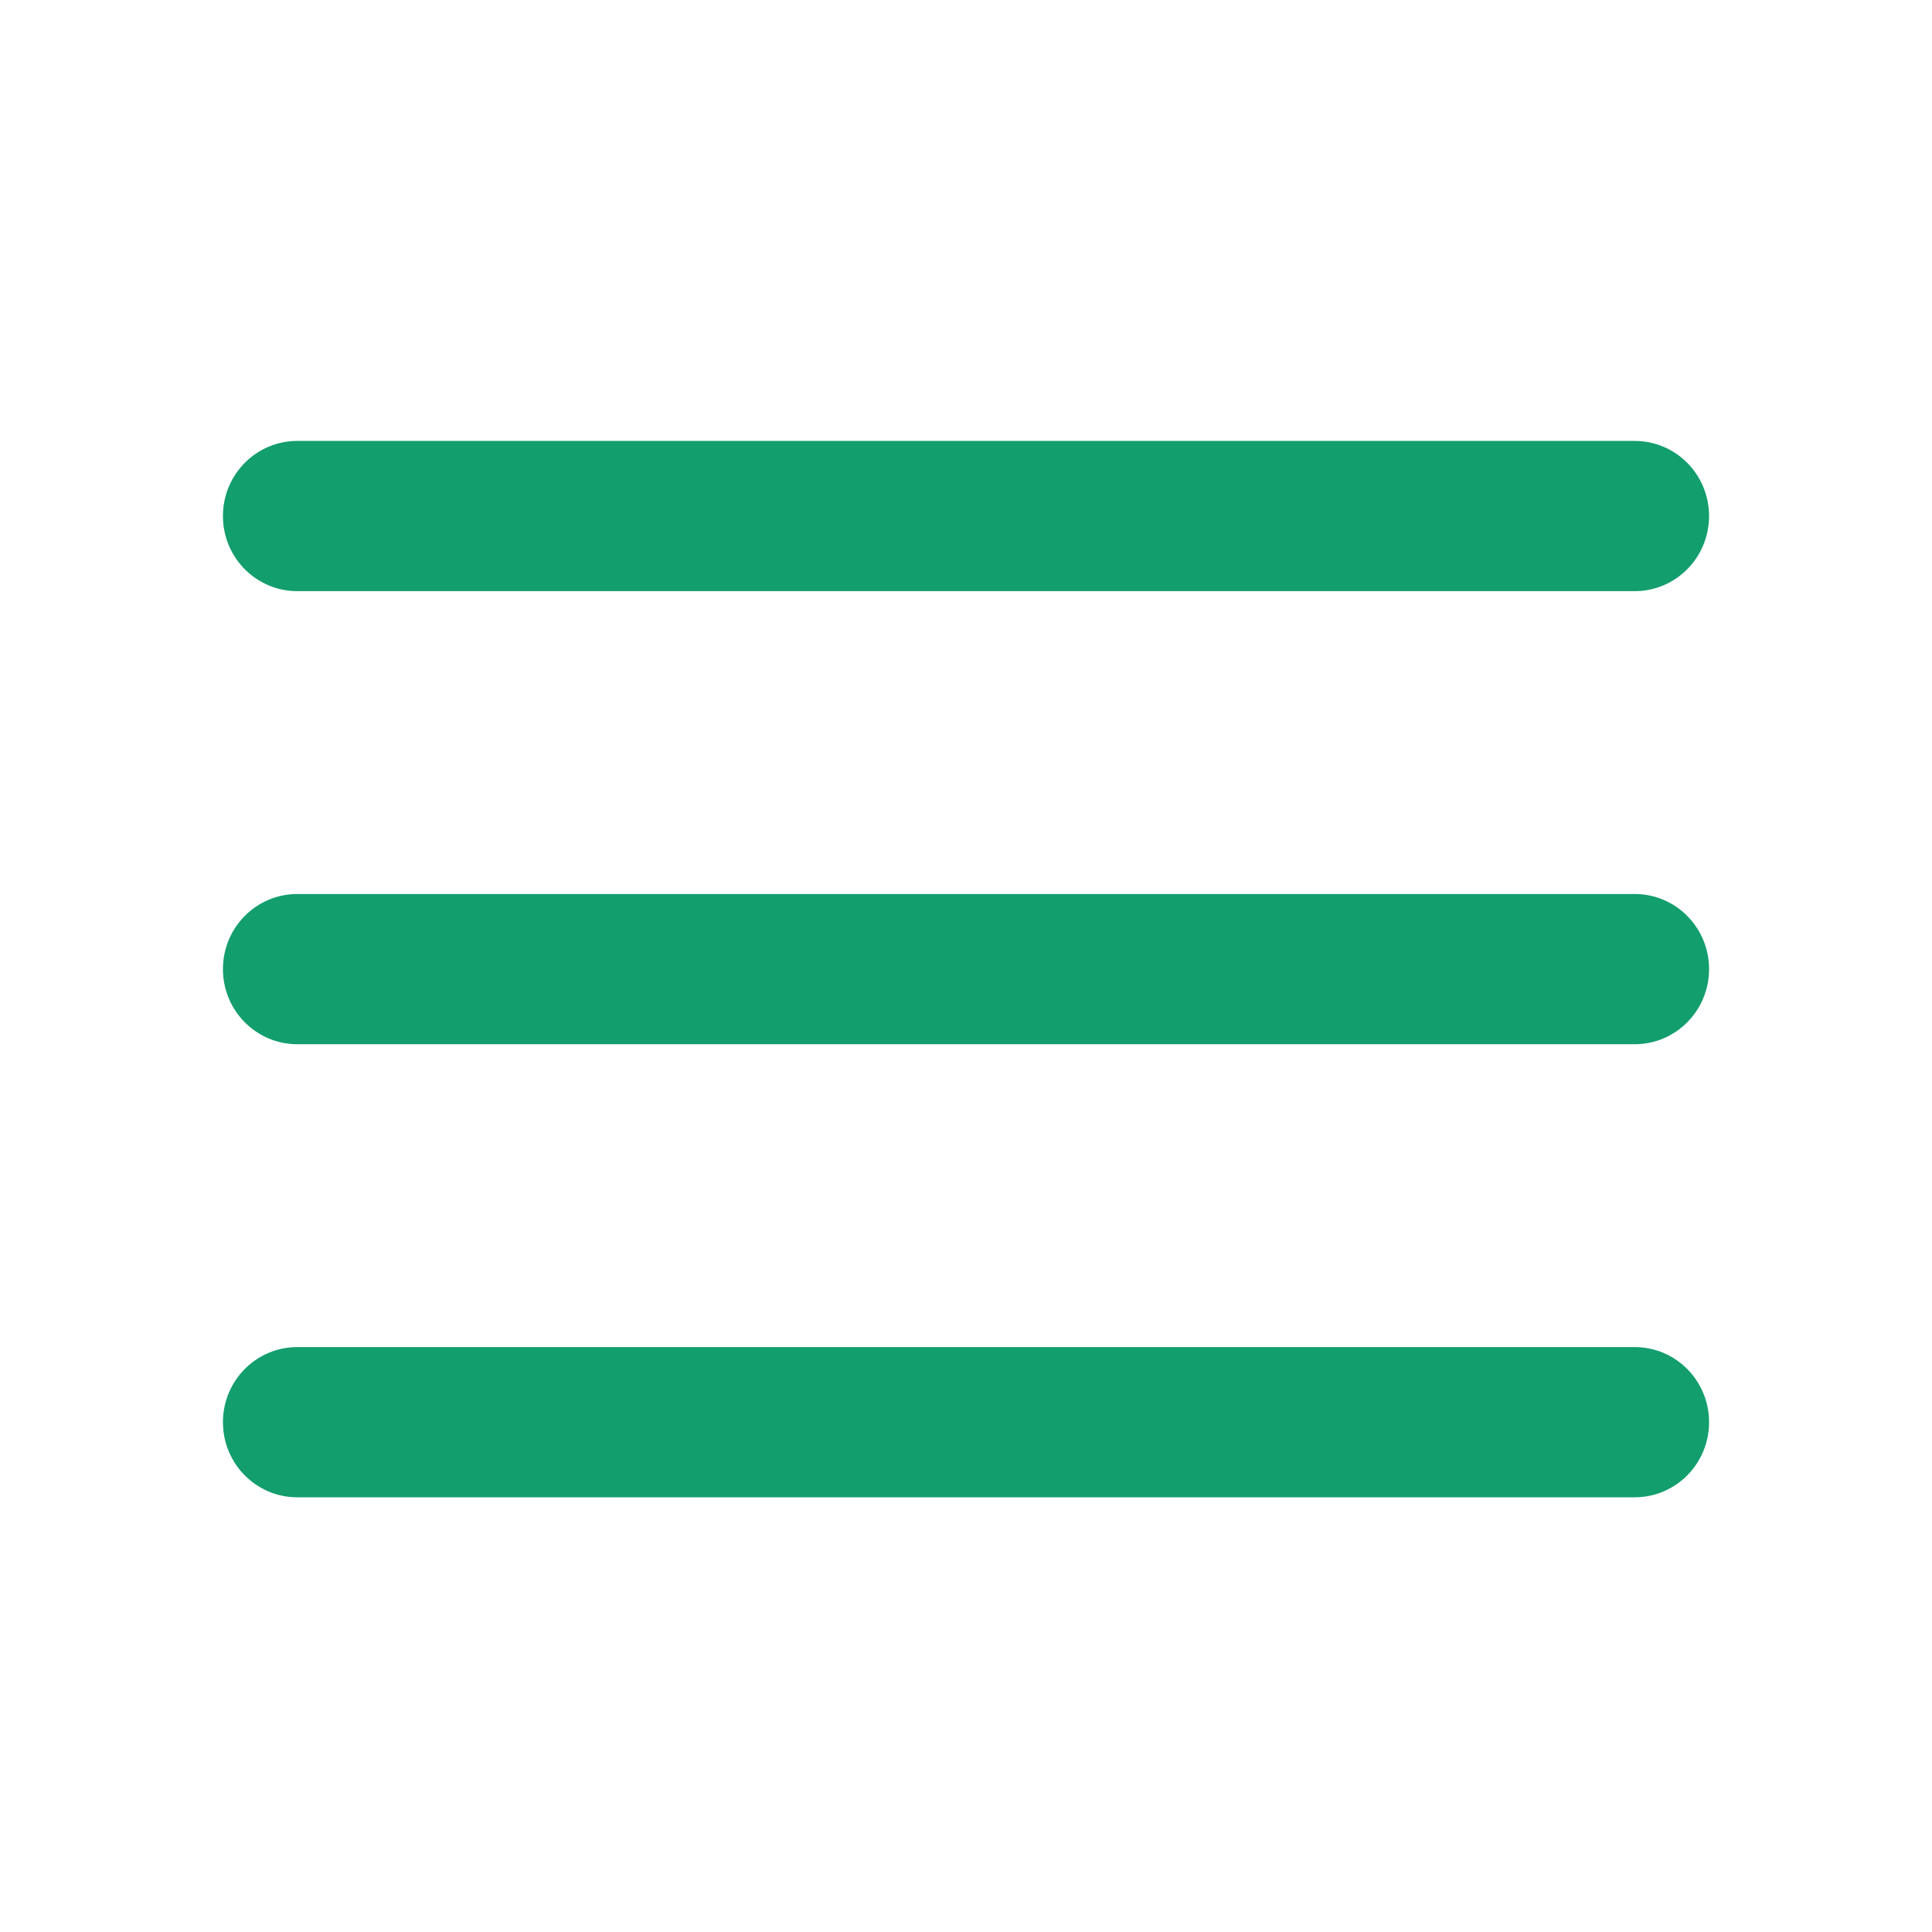 <?xml version="1.0" encoding="UTF-8"?> <svg xmlns="http://www.w3.org/2000/svg" width="80" height="80" viewBox="0 0 80 80" fill="none"> <path d="M9.231 21.368C9.231 19.65 10.608 18.258 12.308 18.258H67.692C69.392 18.258 70.769 19.65 70.769 21.368C70.769 23.086 69.392 24.478 67.692 24.478H12.308C10.608 24.478 9.231 23.086 9.231 21.368Z" fill="#139E6D"></path> <path d="M9.231 40.129C9.231 38.411 10.608 37.019 12.308 37.019H67.692C69.392 37.019 70.769 38.411 70.769 40.129C70.769 41.846 69.392 43.239 67.692 43.239H12.308C10.608 43.239 9.231 41.846 9.231 40.129Z" fill="#139E6D"></path> <path d="M12.308 55.78C10.608 55.78 9.231 57.172 9.231 58.89C9.231 60.607 10.608 62 12.308 62H67.692C69.392 62 70.769 60.607 70.769 58.89C70.769 57.172 69.392 55.78 67.692 55.78H12.308Z" fill="#139E6D"></path> </svg> 